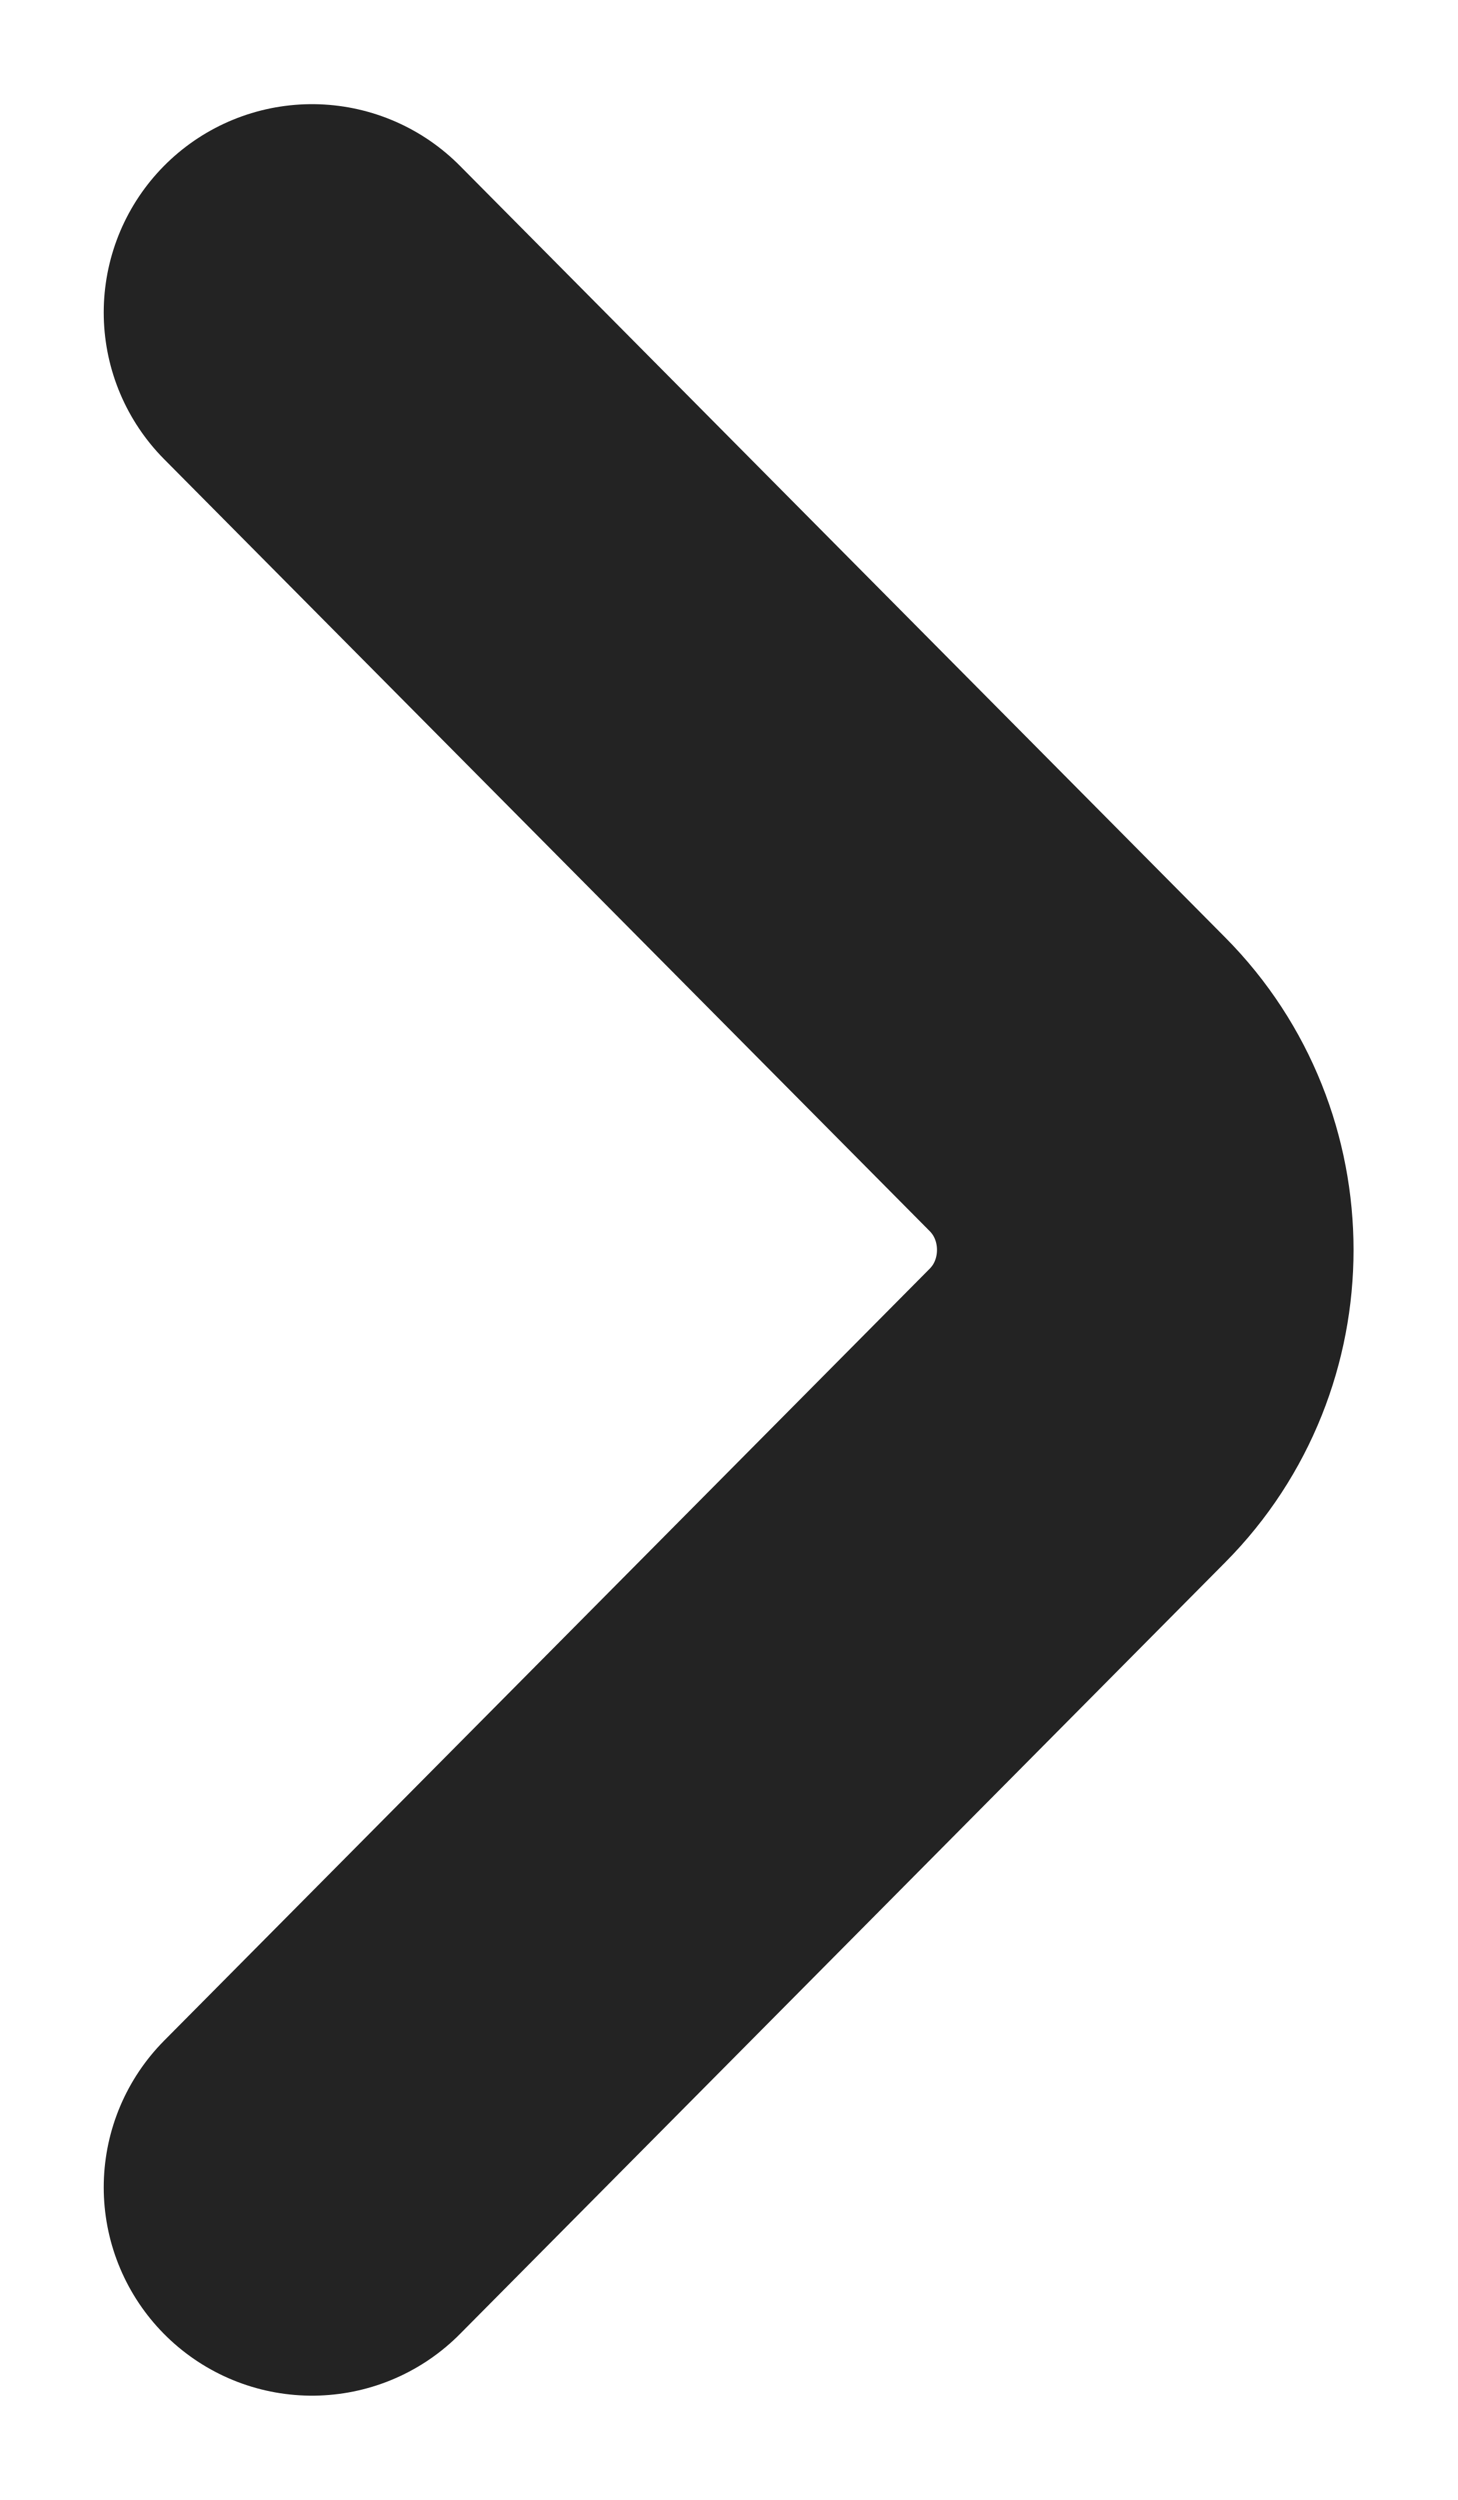 <svg width="7" height="12" viewBox="0 0 7 12" fill="none" xmlns="http://www.w3.org/2000/svg">
<path d="M1.498 1.5L5.173 5.205C5.607 5.642 5.607 6.358 5.173 6.795L1.498 10.5" stroke="#232323" stroke-width="2" stroke-miterlimit="10" stroke-linecap="round" stroke-linejoin="round"/>
</svg>
